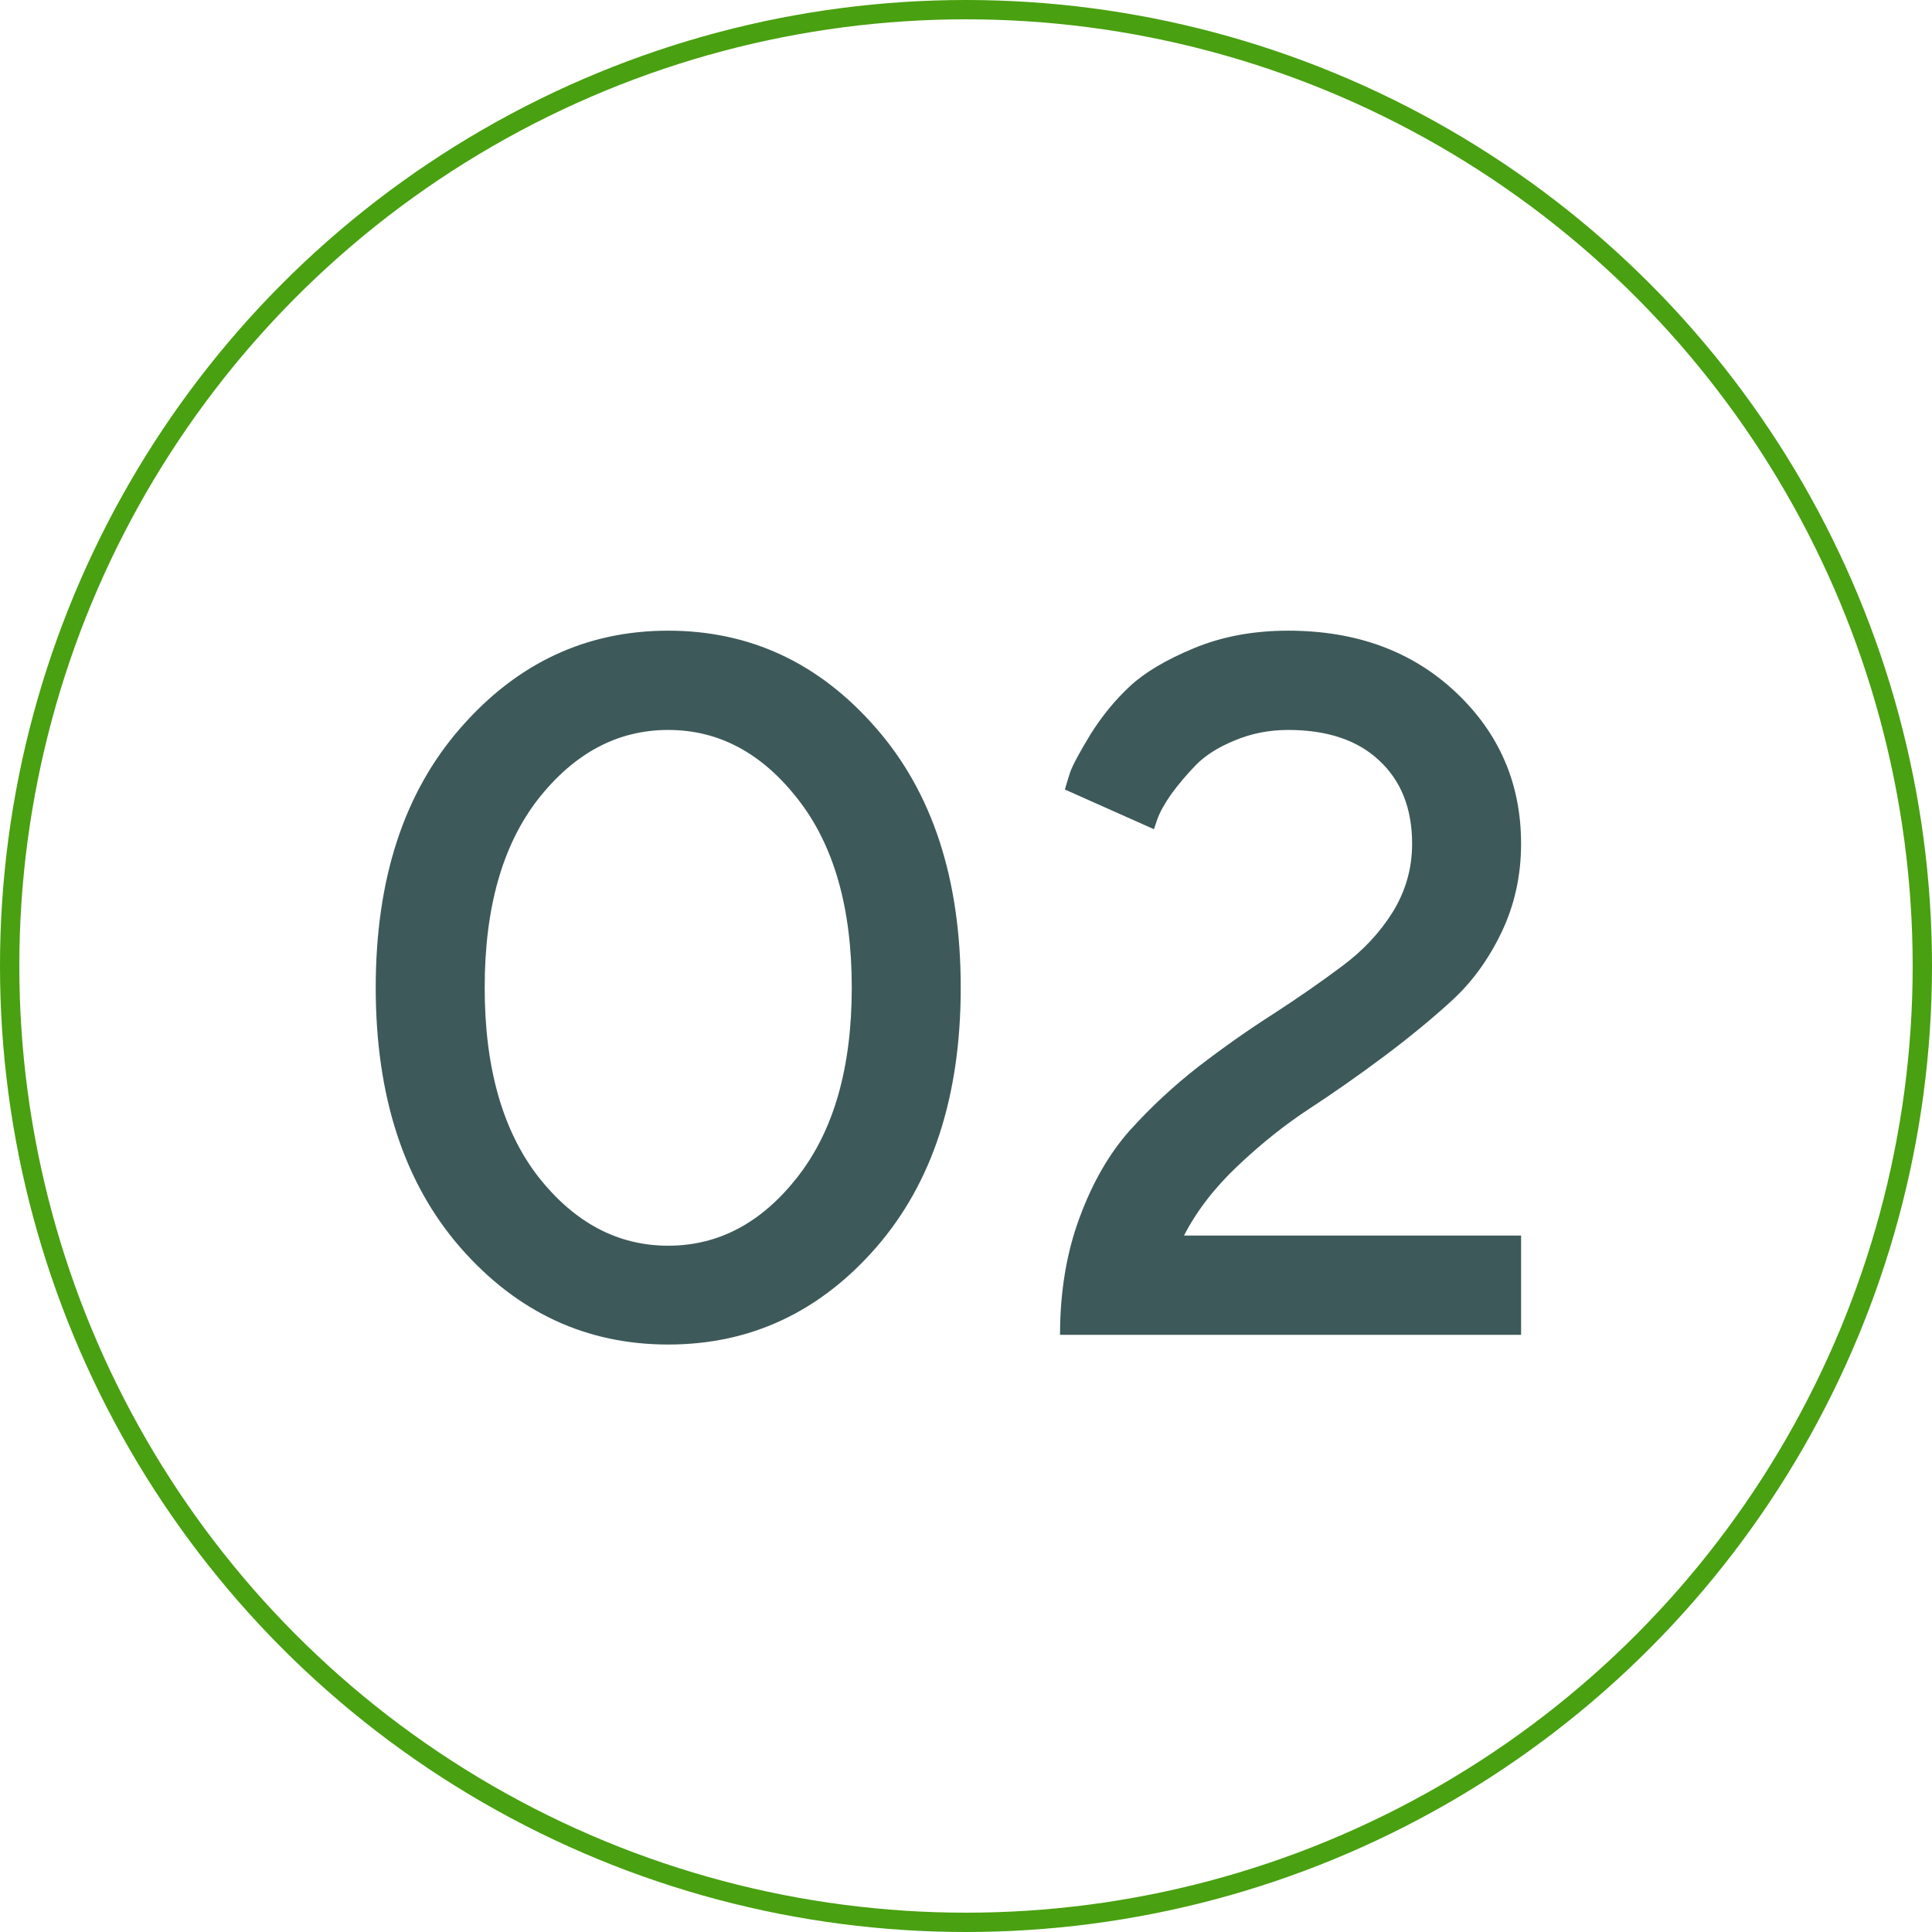 <svg width="55" height="55" viewBox="0 0 55 55" fill="none" xmlns="http://www.w3.org/2000/svg">
<circle cx="27.5" cy="27.5" r="27.225" stroke="#49A010" stroke-width="0.55"/>
<path d="M13.108 35.518C11.5 33.671 10.696 31.203 10.696 28.115C10.696 25.026 11.5 22.563 13.108 20.725C14.717 18.878 16.689 17.954 19.023 17.954C21.358 17.954 23.329 18.878 24.938 20.725C26.546 22.563 27.35 25.026 27.35 28.115C27.35 31.203 26.546 33.671 24.938 35.518C23.329 37.357 21.358 38.276 19.023 38.276C16.689 38.276 14.717 37.357 13.108 35.518ZM22.704 33.505C23.734 32.191 24.248 30.394 24.248 28.115C24.248 25.835 23.734 24.043 22.704 22.738C21.684 21.433 20.457 20.78 19.023 20.78C17.589 20.78 16.358 21.433 15.328 22.738C14.308 24.043 13.798 25.835 13.798 28.115C13.798 30.394 14.308 32.191 15.328 33.505C16.358 34.811 17.589 35.463 19.023 35.463C20.457 35.463 21.684 34.811 22.704 33.505ZM43.302 38H30.177C30.177 36.778 30.361 35.67 30.728 34.677C31.096 33.675 31.574 32.844 32.162 32.182C32.76 31.52 33.412 30.913 34.12 30.362C34.837 29.811 35.549 29.31 36.257 28.859C36.965 28.4 37.612 27.949 38.201 27.508C38.798 27.067 39.281 26.552 39.648 25.964C40.016 25.366 40.2 24.719 40.2 24.02C40.2 23.018 39.887 22.228 39.262 21.649C38.647 21.07 37.783 20.78 36.67 20.78C36.128 20.78 35.618 20.881 35.14 21.083C34.671 21.276 34.304 21.511 34.037 21.787C33.78 22.053 33.55 22.324 33.348 22.6C33.155 22.876 33.022 23.115 32.948 23.317L32.851 23.606L30.315 22.476C30.351 22.347 30.402 22.182 30.466 21.98C30.54 21.777 30.733 21.419 31.045 20.904C31.367 20.39 31.739 19.934 32.162 19.539C32.585 19.144 33.196 18.781 33.996 18.45C34.795 18.119 35.687 17.954 36.67 17.954C38.61 17.954 40.2 18.537 41.441 19.705C42.681 20.872 43.302 22.31 43.302 24.02C43.302 24.921 43.118 25.757 42.751 26.529C42.383 27.301 41.914 27.949 41.344 28.473C40.783 28.988 40.136 29.521 39.4 30.073C38.674 30.615 37.966 31.111 37.277 31.561C36.588 32.012 35.908 32.554 35.237 33.188C34.575 33.813 34.065 34.475 33.706 35.174H43.302V38Z" fill="#3E5959"/>
</svg>
